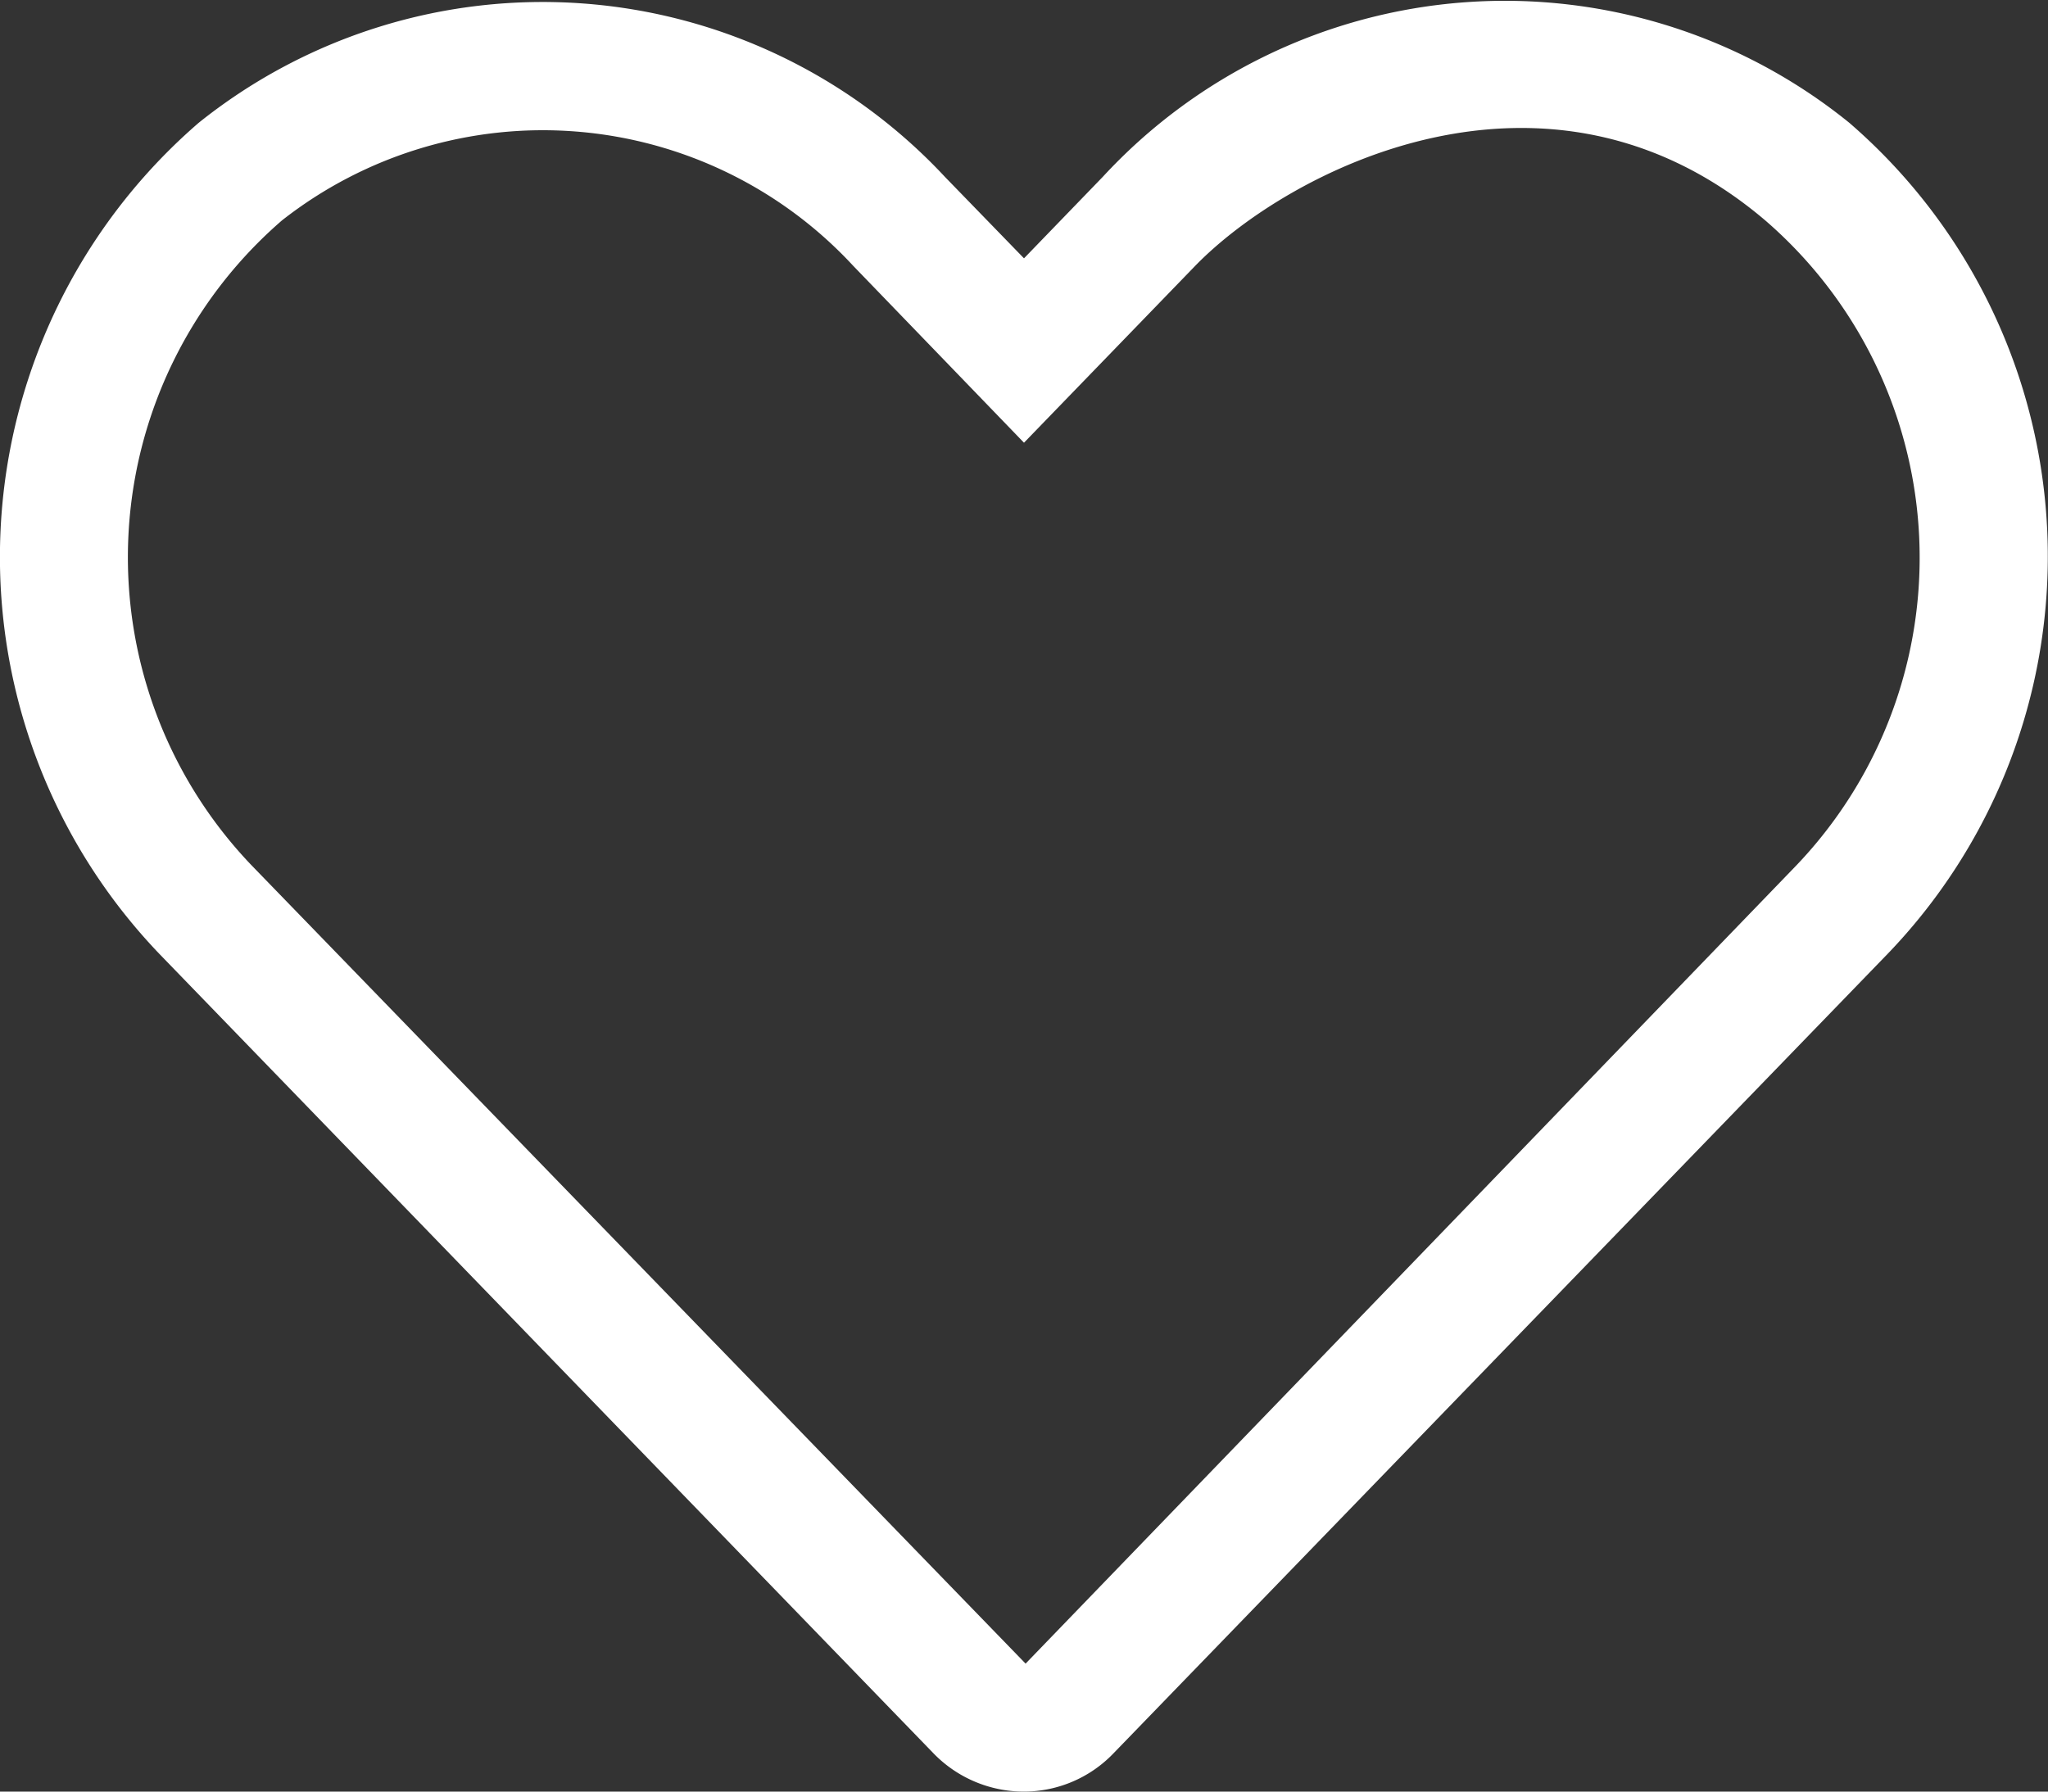 <svg xmlns="http://www.w3.org/2000/svg" width="18" height="15.75" viewBox="0 0 18 15.75"><rect x="0" y="0" width="18" height="15.75" fill="#333333" stroke="none"/><defs><style>.a{fill:#fff;}</style></defs><path class="a" d="M7.253-13.546a4.809,4.809,0,0,0-6.56.475L0-12.354l-.693-.714a4.834,4.834,0,0,0-6.56-.478A5.044,5.044,0,0,0-7.6-6.24L-.8.784A1.106,1.106,0,0,0,0,1.125,1.092,1.092,0,0,0,.791.784l6.8-7.024A5.038,5.038,0,0,0,7.253-13.546ZM6.792-7.021.014,0-6.792-7.021a3.916,3.916,0,0,1,.271-5.667,3.715,3.715,0,0,1,5.02.4L0-10.733l1.5-1.55c.816-.844,3.1-2.039,5.02-.4A3.918,3.918,0,0,1,6.792-7.021Z" transform="translate(9 14.625)"/></svg>